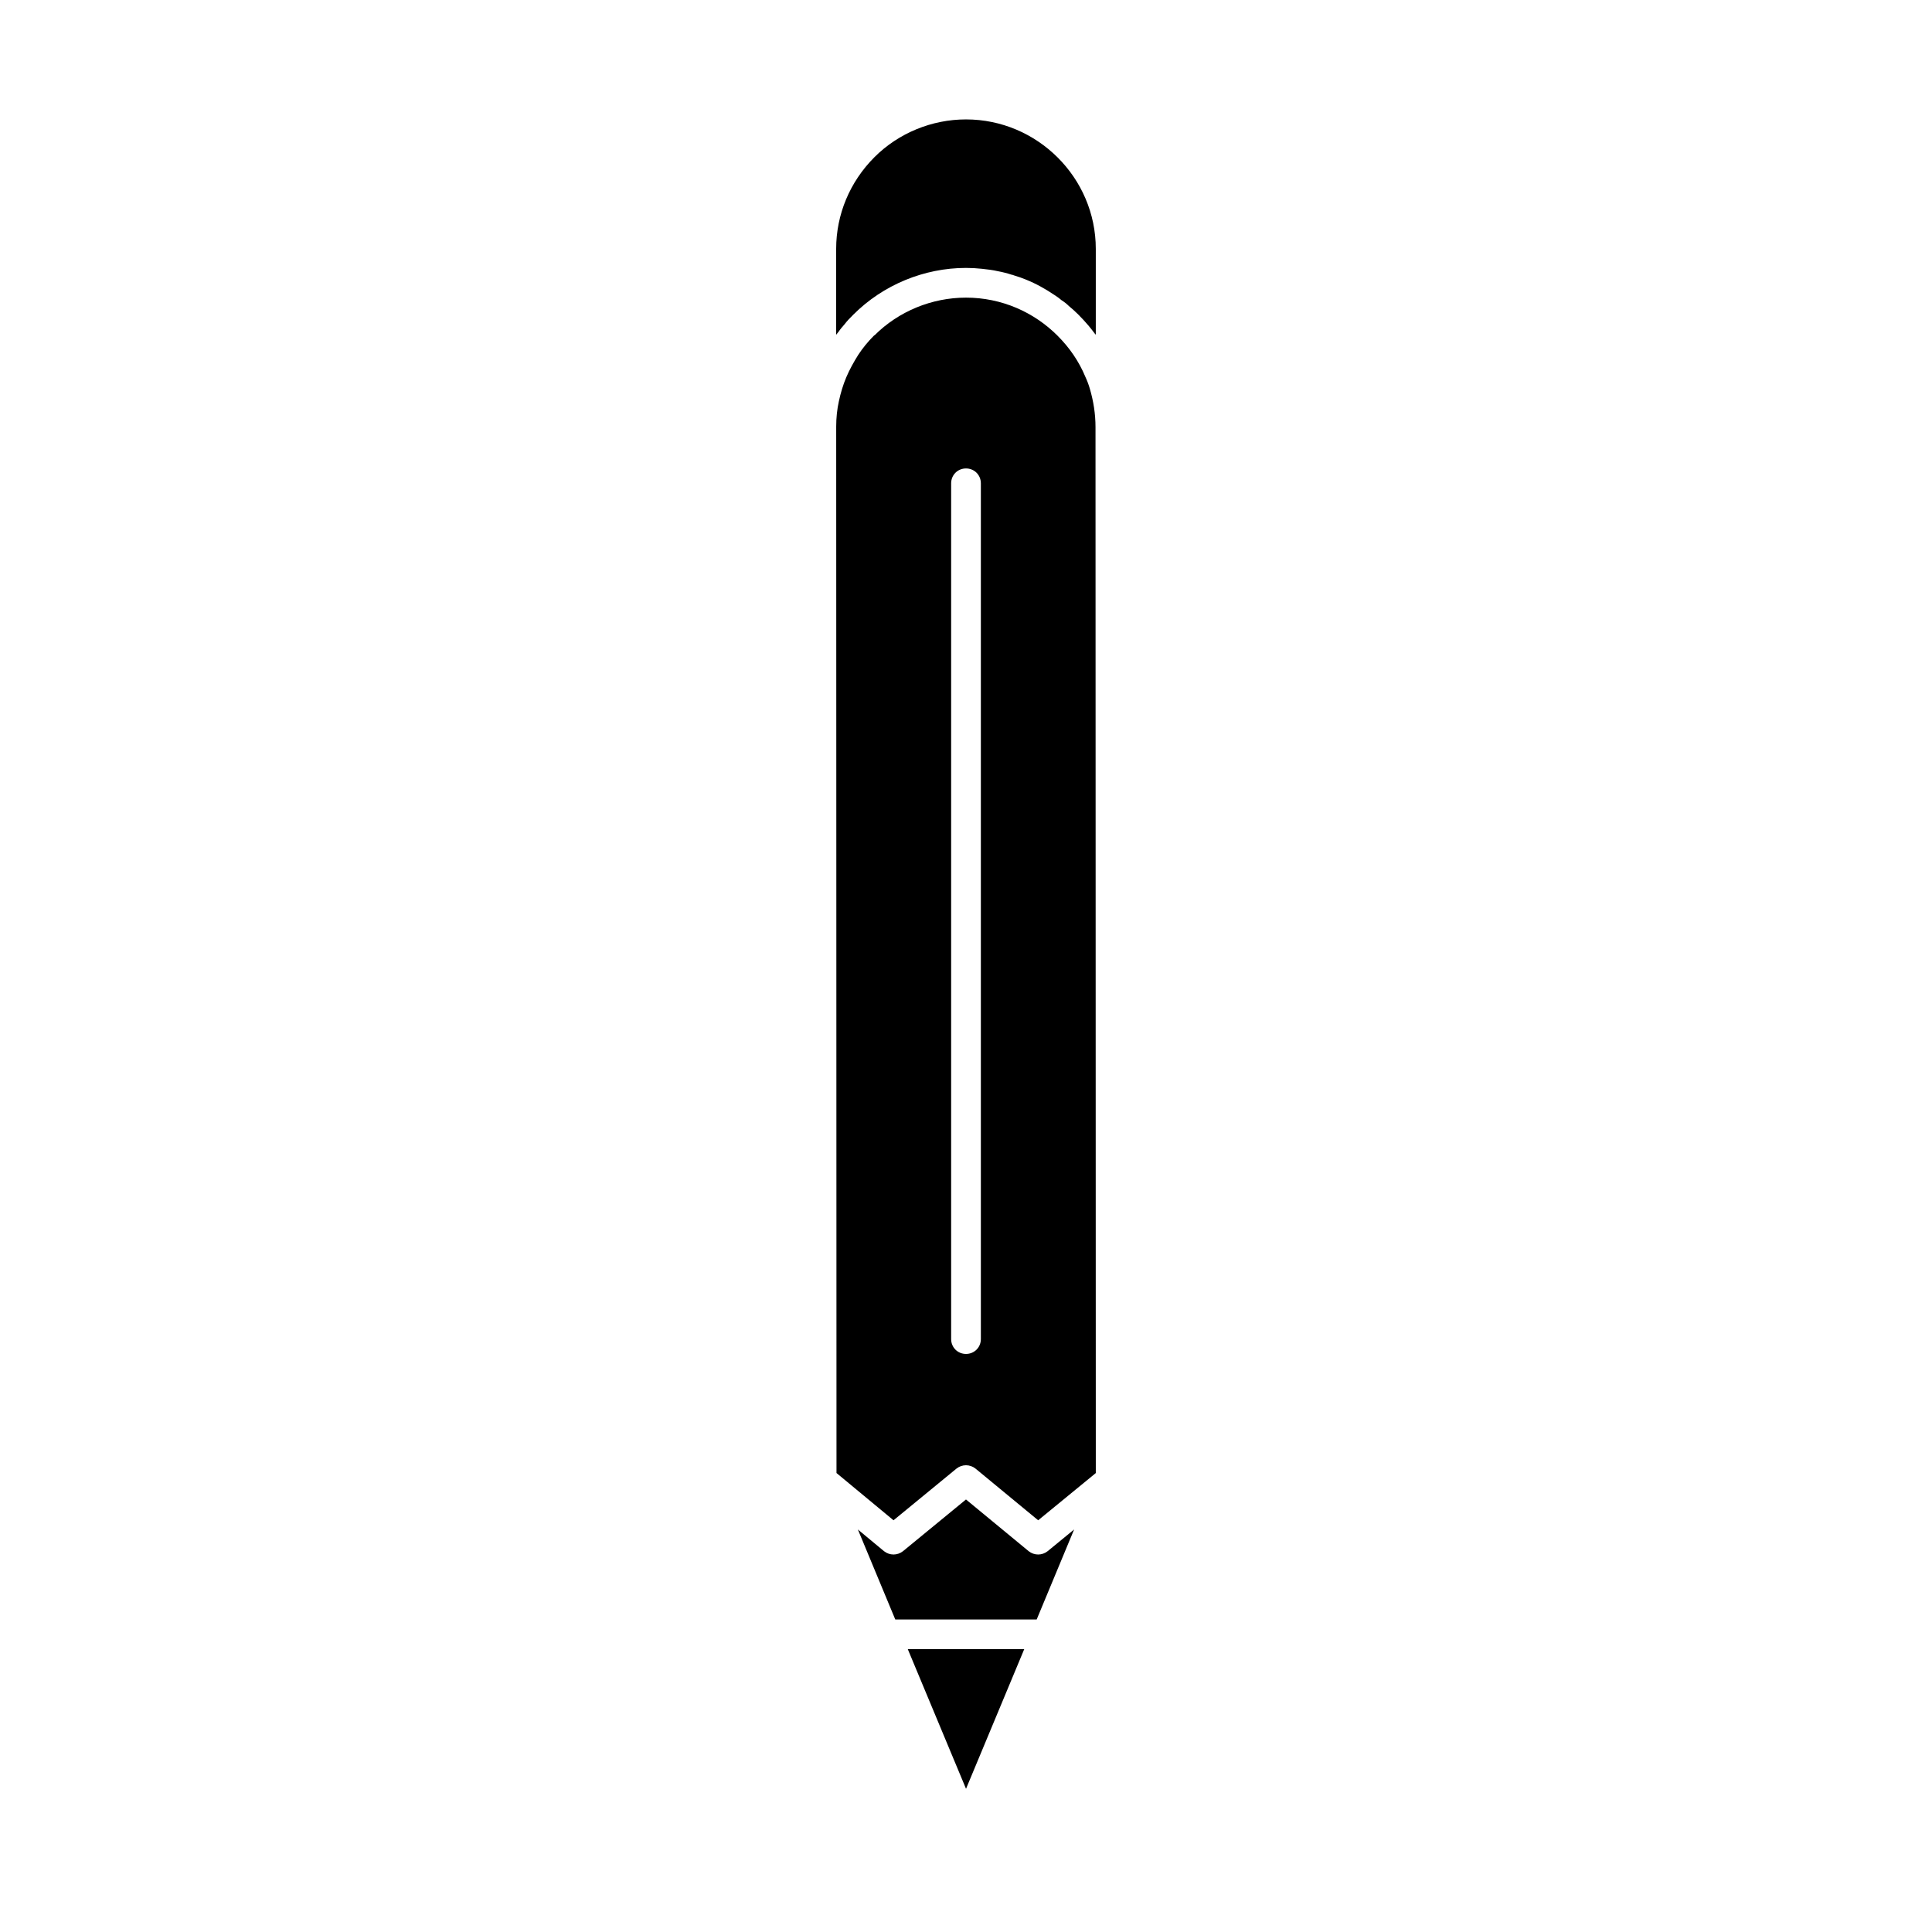 <?xml version="1.0" encoding="UTF-8"?>
<!-- Uploaded to: ICON Repo, www.svgrepo.com, Generator: ICON Repo Mixer Tools -->
<svg fill="#000000" width="800px" height="800px" version="1.1" viewBox="144 144 512 512" xmlns="http://www.w3.org/2000/svg">
 <g>
  <path d="m415.43 581.05h-30.855l15.43 37z"/>
  <path d="m428.65 549.33-7.008 5.746c-1.496 1.18-3.543 1.18-5.039 0l-16.605-13.699-16.688 13.699c-1.496 1.18-3.543 1.18-5.039 0l-6.926-5.746 9.914 23.852h37.473z"/>
  <path d="m380.79 546.89 16.688-13.699c1.496-1.18 3.543-1.18 5.039 0l16.609 13.699 15.273-12.516-0.078-277.18c0-3.543-0.551-6.926-1.496-10.156-0.316-1.102-0.707-2.125-1.18-3.148-1.73-4.172-4.25-7.793-7.398-10.941-6.219-6.219-14.801-10.074-24.246-10.074-9.055 0-17.871 3.621-24.246 9.996h-0.078c-1.652 1.652-3.07 3.387-4.25 5.195-1.18 1.891-2.281 3.856-3.148 5.902-0.867 2.047-1.496 4.172-1.969 6.375-0.473 2.125-0.707 4.41-0.707 6.691l0.078 277.33zm15.273-274.81c0-2.203 1.73-3.938 3.938-3.938 2.203 0 3.938 1.73 3.938 3.938v226.79c0 2.203-1.73 3.938-3.938 3.938-2.203 0-3.938-1.73-3.938-3.938z"/>
  <path d="m367.8 229.96c0.707-0.945 1.496-1.73 2.363-2.598 7.871-7.871 18.734-12.359 29.836-12.359 1.418 0 2.832 0.078 4.25 0.234s2.832 0.316 4.172 0.629c1.258 0.234 2.519 0.551 3.699 0.945 0.156 0 0.395 0.078 0.551 0.156 1.102 0.316 2.125 0.707 3.148 1.102 2.754 1.102 5.273 2.519 7.715 4.172 0.629 0.395 1.258 0.867 1.812 1.34 0.629 0.395 1.258 0.867 1.891 1.496 0.867 0.707 1.73 1.496 2.519 2.281 0.945 0.945 1.891 1.969 2.754 2.992 0.551 0.707 1.18 1.418 1.73 2.203 0.078 0.078 0.156 0.078 0.156 0.156v-22.742c0-18.895-15.508-34.32-34.402-34.32-9.055 0-17.871 3.621-24.246 9.996-6.535 6.535-10.156 15.191-10.156 24.324v22.75c0.234-0.234 0.395-0.551 0.629-0.789 0.477-0.707 1.027-1.336 1.578-1.969z"/>
 </g>
</svg>